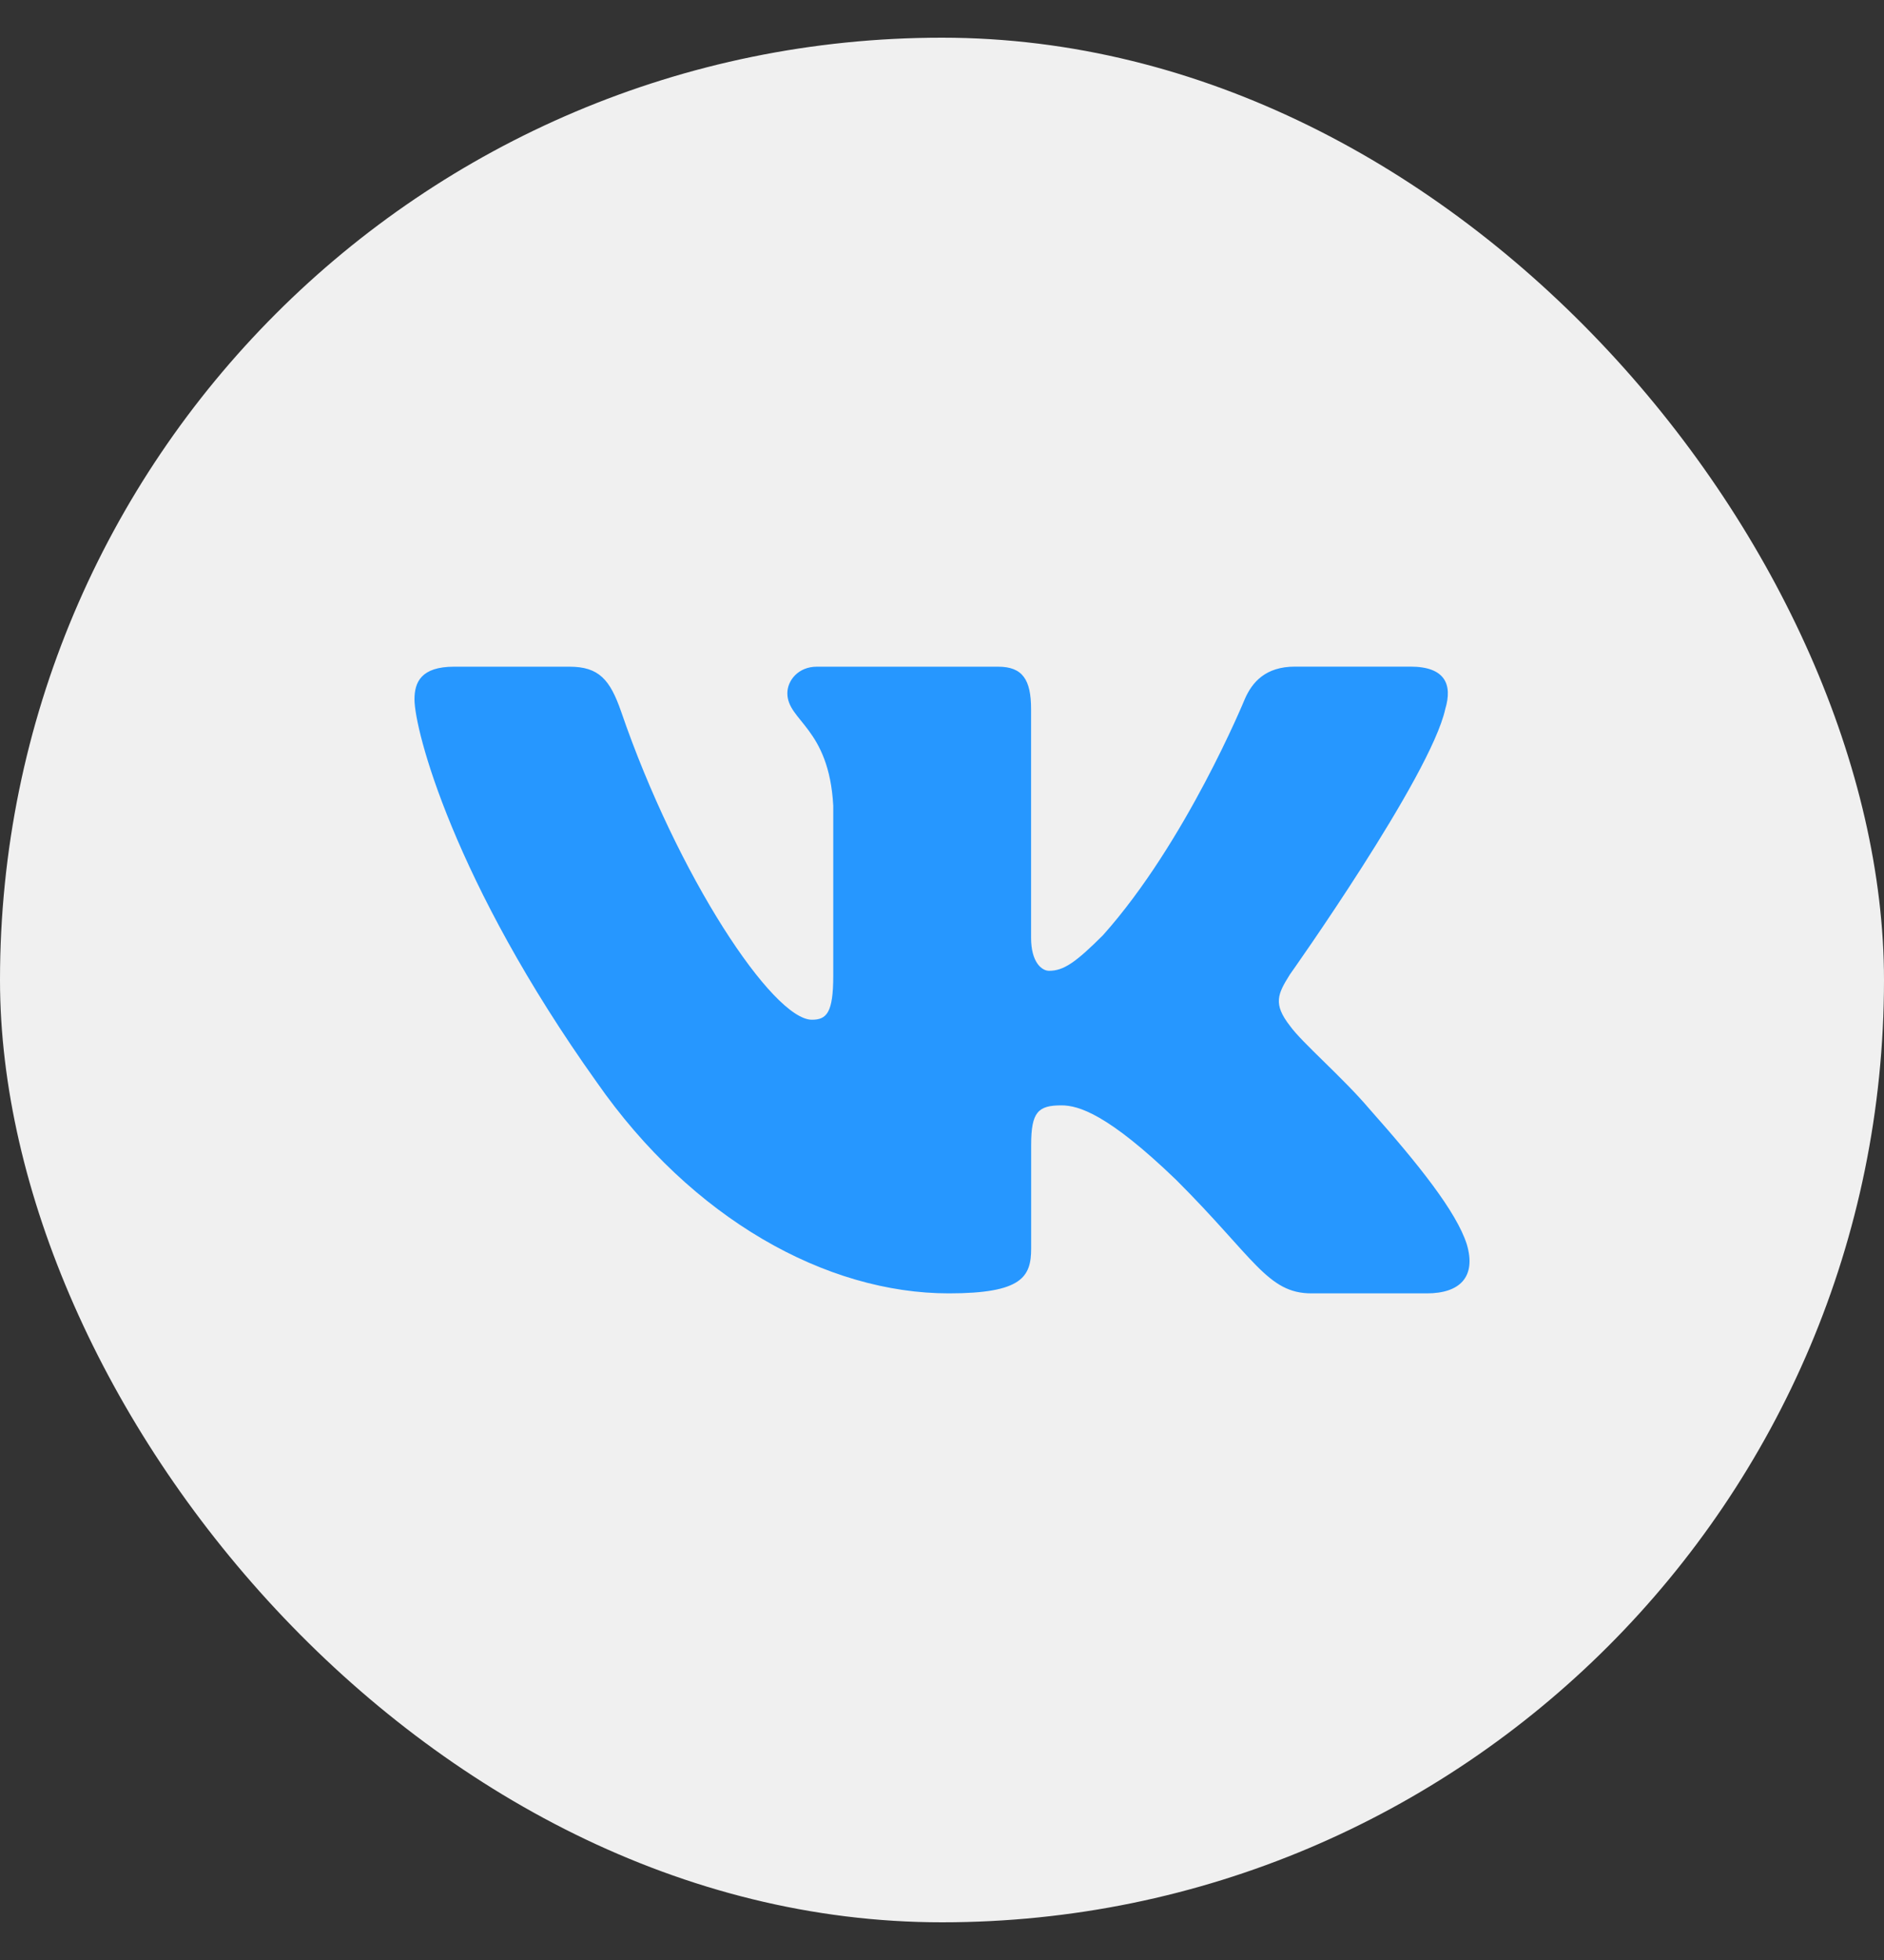 <?xml version="1.0" encoding="UTF-8"?> <svg xmlns="http://www.w3.org/2000/svg" width="25" height="26" viewBox="0 0 25 26" fill="none"><rect x="0" y="0" width="25" height="26" fill="#333333" stroke="none"/> <rect y="0.5" width="25" height="25" rx="12.5" fill="#F0F0F0"></rect> <path d="M18.934 17.157H17.403C16.82 17.157 16.648 16.691 15.609 15.653C14.7 14.777 14.311 14.663 14.084 14.663C13.775 14.663 13.683 14.751 13.683 15.188V16.561C13.683 16.937 13.563 17.157 12.59 17.157C10.967 17.157 9.184 16.172 7.918 14.355C6.019 11.694 5.5 9.682 5.5 9.277C5.5 9.05 5.588 8.844 6.025 8.844H7.557C7.948 8.844 8.095 9.016 8.242 9.439C8.991 11.62 10.255 13.527 10.774 13.527C10.968 13.527 11.057 13.437 11.057 12.944V10.689C11.001 9.651 10.448 9.565 10.448 9.196C10.448 9.025 10.595 8.844 10.838 8.844H13.245C13.57 8.844 13.682 9.017 13.682 9.407V12.44C13.682 12.764 13.823 12.878 13.921 12.878C14.116 12.878 14.277 12.764 14.635 12.407C15.738 11.174 16.517 9.276 16.517 9.276C16.615 9.049 16.793 8.843 17.184 8.843H18.715C19.178 8.843 19.276 9.081 19.178 9.406C18.983 10.298 17.117 12.926 17.117 12.926C16.954 13.186 16.89 13.316 17.117 13.608C17.28 13.835 17.814 14.289 18.172 14.711C18.829 15.451 19.326 16.075 19.464 16.506C19.592 16.938 19.372 17.157 18.934 17.157Z" fill="#2697FF"></path> </svg> 